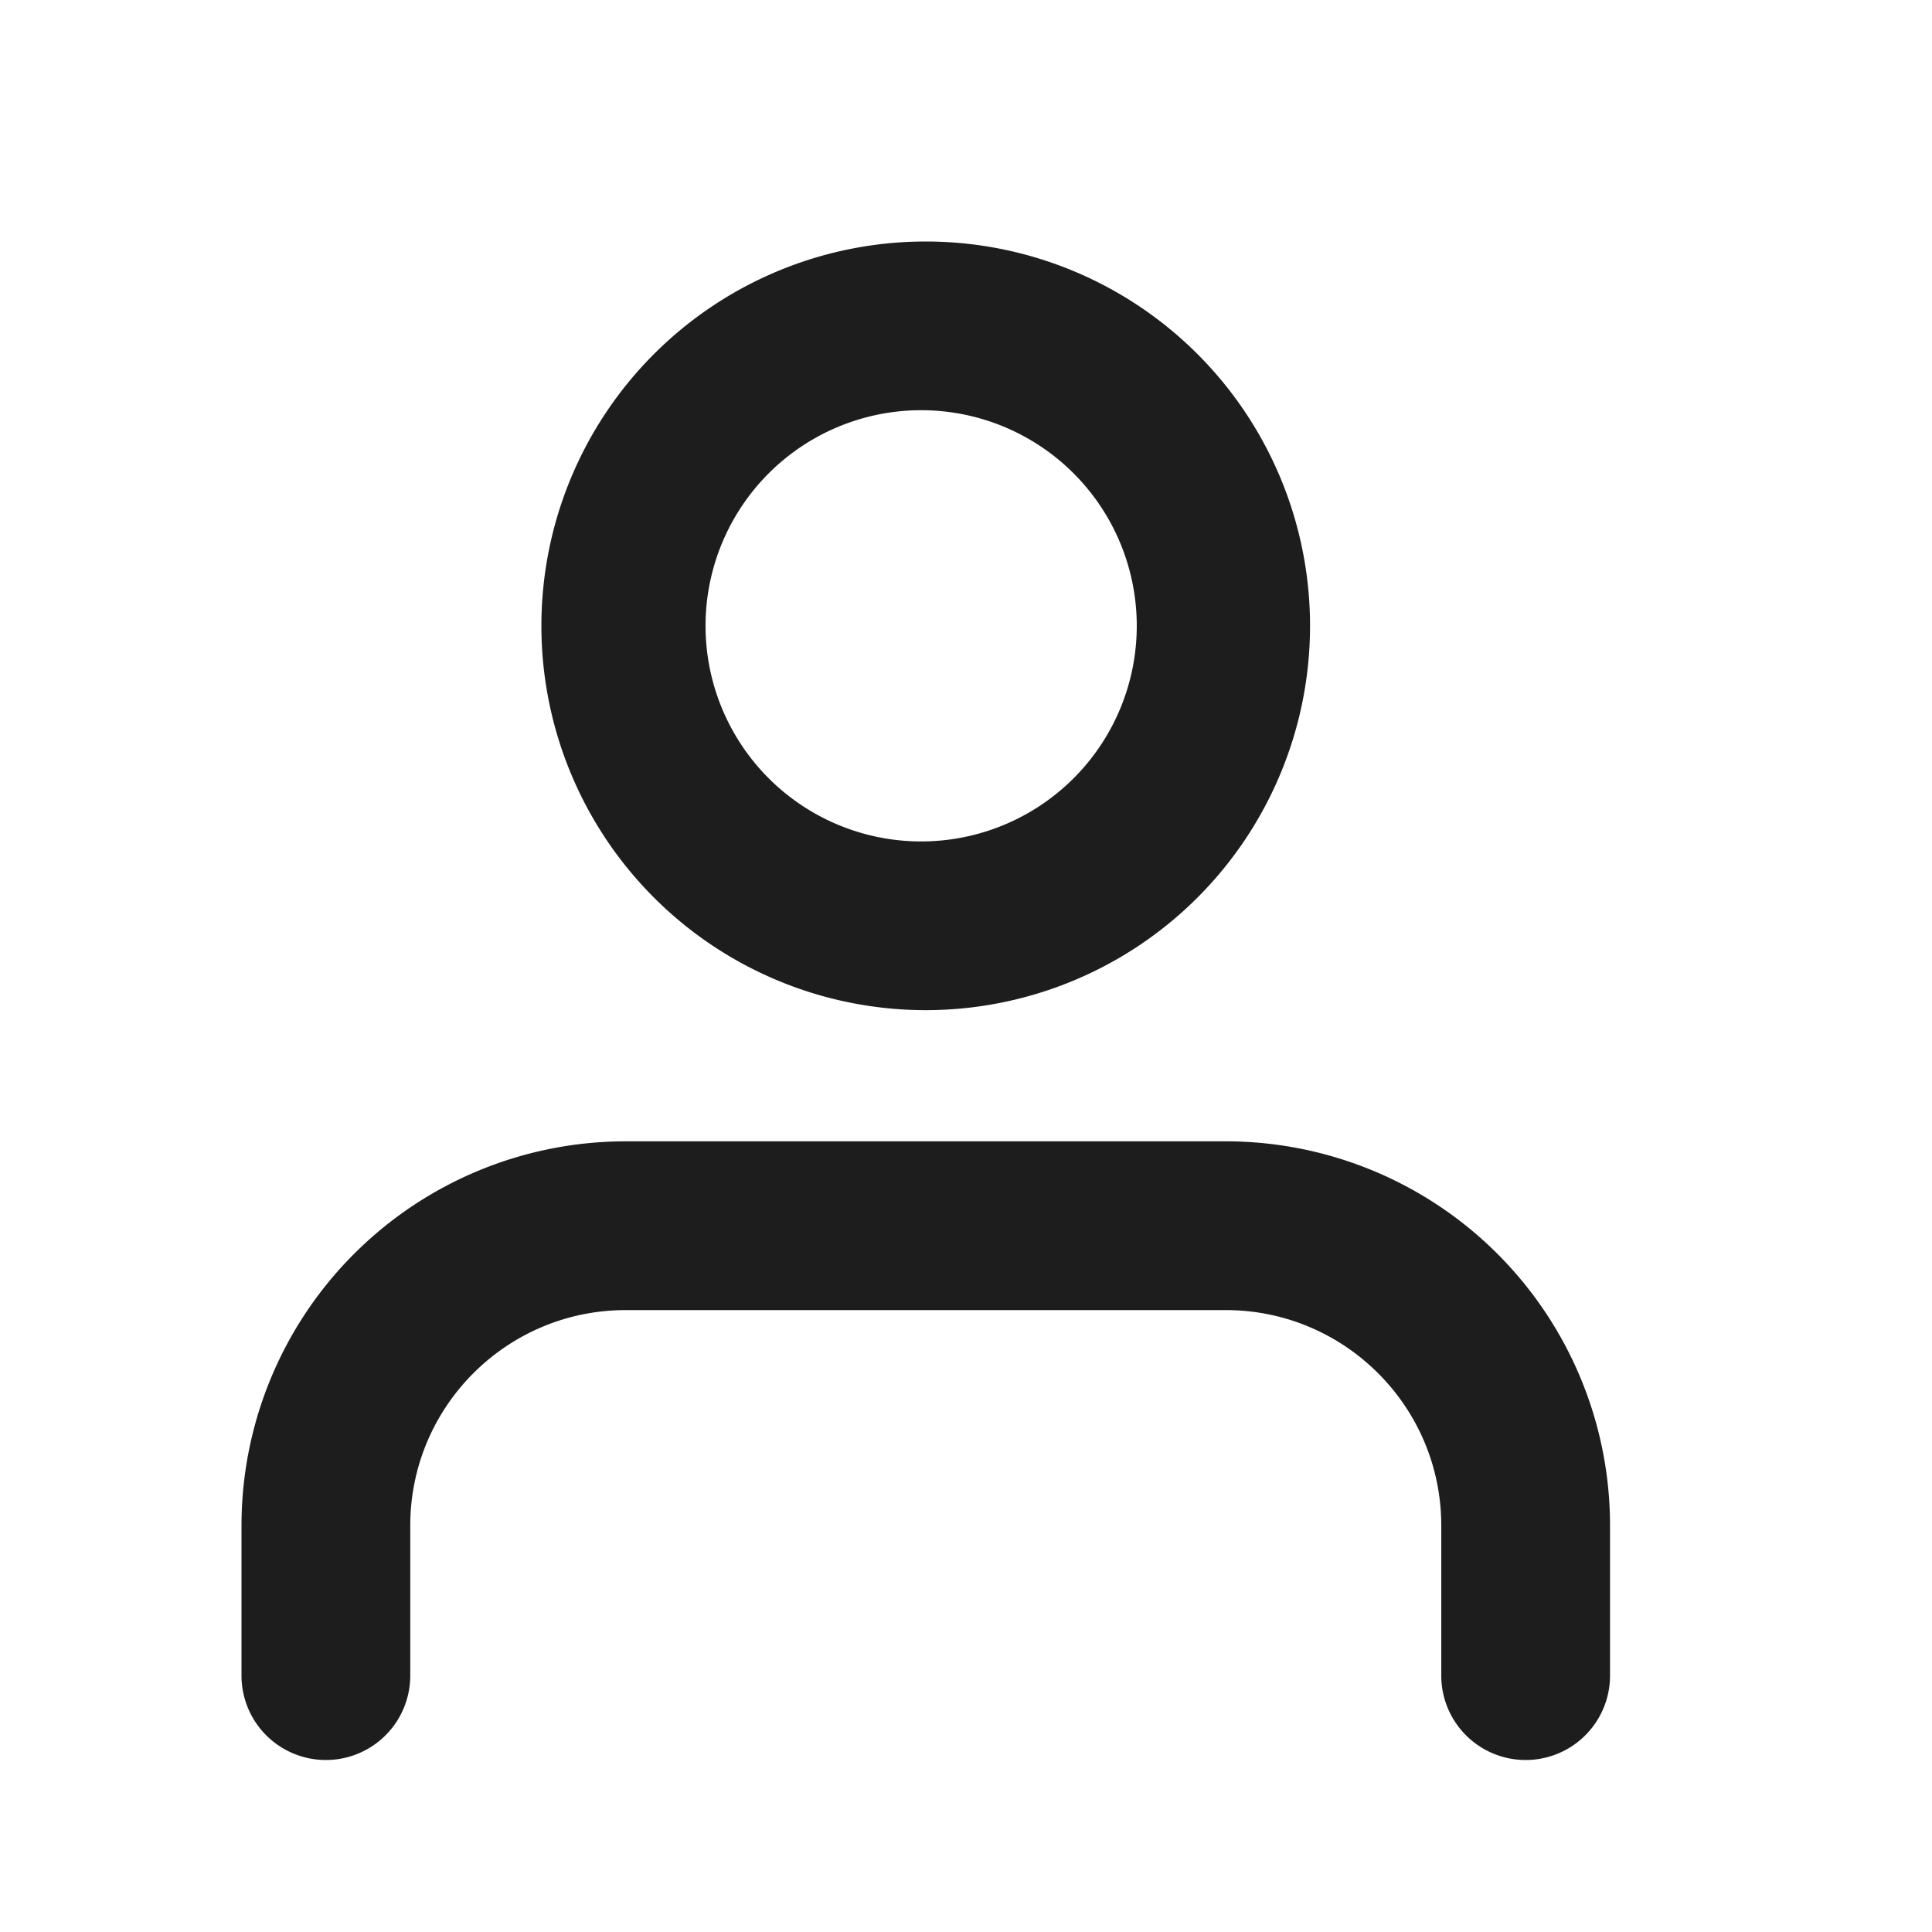 <svg xmlns="http://www.w3.org/2000/svg" width="20" height="20" viewBox="0 0 20 20">
    <path fill="#1D1D1D" fill-rule="nonzero" d="M12.688 11.815a3.978 3.978 0 0 1 3.979 3.978v1.553a.873.873 0 1 1-1.747 0v-1.553c0-1.232-1-2.231-2.232-2.231h-6.21c-1.232 0-2.231.999-2.231 2.231v1.553a.873.873 0 1 1-1.747 0v-1.553a3.978 3.978 0 0 1 3.978-3.978zM9.583 2.5a3.978 3.978 0 1 1 0 7.957 3.978 3.978 0 0 1 0-7.957zm0 1.747a2.232 2.232 0 1 0 0 4.463 2.232 2.232 0 0 0 0-4.463z"/>
</svg>
